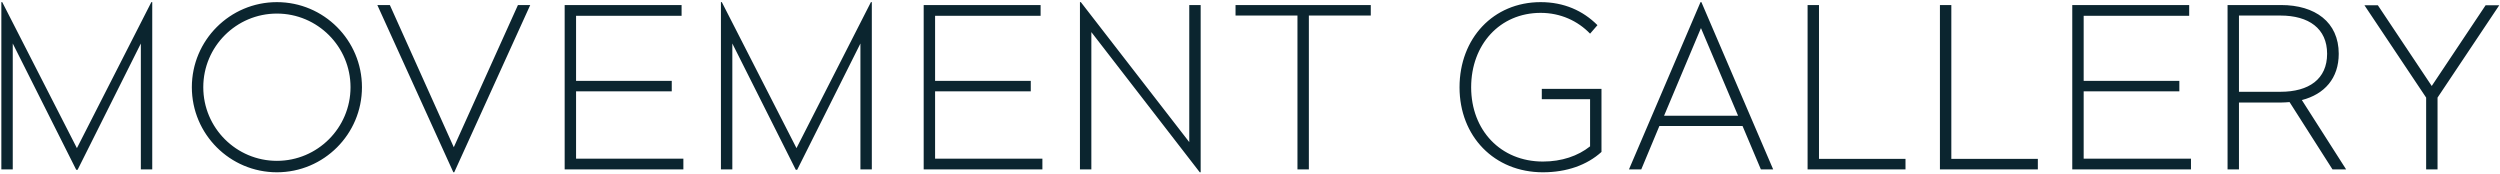 <?xml version="1.0" encoding="UTF-8" standalone="no"?>
<!DOCTYPE svg PUBLIC "-//W3C//DTD SVG 1.1//EN" "http://www.w3.org/Graphics/SVG/1.1/DTD/svg11.dtd">
<svg width="100%" height="100%" viewBox="0 0 1864 130" version="1.1" xmlns="http://www.w3.org/2000/svg" xmlns:xlink="http://www.w3.org/1999/xlink" xml:space="preserve" xmlns:serif="http://www.serif.com/" style="fill-rule:evenodd;clip-rule:evenodd;stroke-linejoin:round;stroke-miterlimit:2;">
    <g id="mg-horizontal" transform="matrix(0.971,0,0,0.516,0,0)">
        <rect x="0" y="0" width="1920" height="252.049" style="fill:none;"/>
        <g transform="matrix(2.129,0,0,4.007,-144.38,-475.484)">
            <path d="M122.726,119.433L122.726,179.741L118.614,179.741L118.614,134.349L95.797,179.903L95.313,179.903L72.416,134.349L72.416,179.741L68.304,179.741L68.304,119.433L68.626,119.433L95.555,172.082L122.404,119.433L122.726,119.433ZM259.058,120.481L231.645,180.789L231.322,180.789L203.909,120.481L208.424,120.481L231.484,171.759L254.623,120.481L259.058,120.481ZM313.644,120.481L313.644,124.351L275.586,124.351L275.586,147.813L310.096,147.813L310.096,151.603L275.586,151.603L275.586,175.871L314.289,175.871L314.289,179.741L271.474,179.741L271.474,120.481L313.644,120.481ZM382.257,119.433L382.257,179.741L378.145,179.741L378.145,134.349L355.328,179.903L354.844,179.903L331.946,134.349L331.946,179.741L327.834,179.741L327.834,119.433L328.157,119.433L355.086,172.082L381.934,119.433L382.257,119.433ZM443.132,120.481L443.132,124.351L405.074,124.351L405.074,147.813L439.584,147.813L439.584,151.603L405.074,151.603L405.074,175.871L443.777,175.871L443.777,179.741L400.962,179.741L400.962,120.481L443.132,120.481ZM500.86,120.481L500.86,180.789L500.538,180.789L461.434,130.237L461.434,179.741L457.322,179.741L457.322,119.433L457.645,119.433L496.748,169.905L496.748,120.481L500.86,120.481ZM562.217,120.481L562.217,124.27L539.884,124.27L539.884,179.741L535.772,179.741L535.772,124.27L513.438,124.27L513.438,120.481L562.217,120.481ZM623.493,119.433C631.878,119.433 638.731,122.497 643.972,127.737L641.311,130.801C636.877,126.205 630.669,123.303 623.493,123.303C608.738,123.303 598.418,134.752 598.418,150.151C598.418,165.632 609.061,176.919 624.299,176.919C631.072,176.919 636.958,174.904 641.311,171.437L641.311,154.425L623.896,154.425L623.896,150.716L645.423,150.716L645.423,173.452C640.183,178.209 632.846,180.789 624.299,180.789C606.723,180.789 594.226,167.809 594.226,150.151C594.226,132.494 606.4,119.433 623.493,119.433ZM681.463,119.433L707.344,179.741L702.91,179.741L696.299,164.1L666.306,164.1L659.775,179.741L655.34,179.741L681.141,119.433L681.463,119.433ZM681.302,128.785L667.999,160.391L694.686,160.391L681.302,128.785ZM723.873,120.481L723.873,175.952L755.075,175.952L755.075,179.741L719.761,179.741L719.761,120.481L723.873,120.481ZM771.604,120.481L771.604,175.952L802.806,175.952L802.806,179.741L767.492,179.741L767.492,120.481L771.604,120.481ZM857.392,120.481L857.392,124.351L819.334,124.351L819.334,147.813L853.845,147.813L853.845,151.603L819.334,151.603L819.334,175.871L858.037,175.871L858.037,179.741L815.222,179.741L815.222,120.481L857.392,120.481ZM890.529,120.481C902.784,120.481 911.33,126.609 911.33,138.057C911.33,146.926 906.17,152.651 898.027,154.747L913.991,179.741L909.073,179.741L893.592,155.473C892.544,155.553 891.577,155.634 890.529,155.634L875.345,155.634L875.345,179.741L871.233,179.741L871.233,120.481L890.529,120.481ZM890.287,124.27L875.345,124.27L875.345,151.764L890.287,151.764C900.607,151.764 907.138,147.168 907.138,138.057C907.138,128.947 900.526,124.27 890.287,124.27ZM969.22,120.562L946.967,153.86L946.967,179.741L942.855,179.741L942.855,153.86L920.602,120.562L925.44,120.562L944.871,149.668L964.302,120.562L969.22,120.562ZM167.687,119.433C184.619,119.433 198.365,133.179 198.365,150.111C198.365,167.043 184.619,180.789 167.687,180.789C150.755,180.789 137.009,167.043 137.009,150.111C137.009,133.179 150.755,119.433 167.687,119.433ZM167.687,123.558C153.032,123.558 141.134,135.456 141.134,150.111C141.134,164.766 153.032,176.664 167.687,176.664C182.342,176.664 194.24,164.766 194.24,150.111C194.24,135.456 182.342,123.558 167.687,123.558Z" style="fill:rgb(11,37,47);"/>
        </g>
    </g>
</svg>
